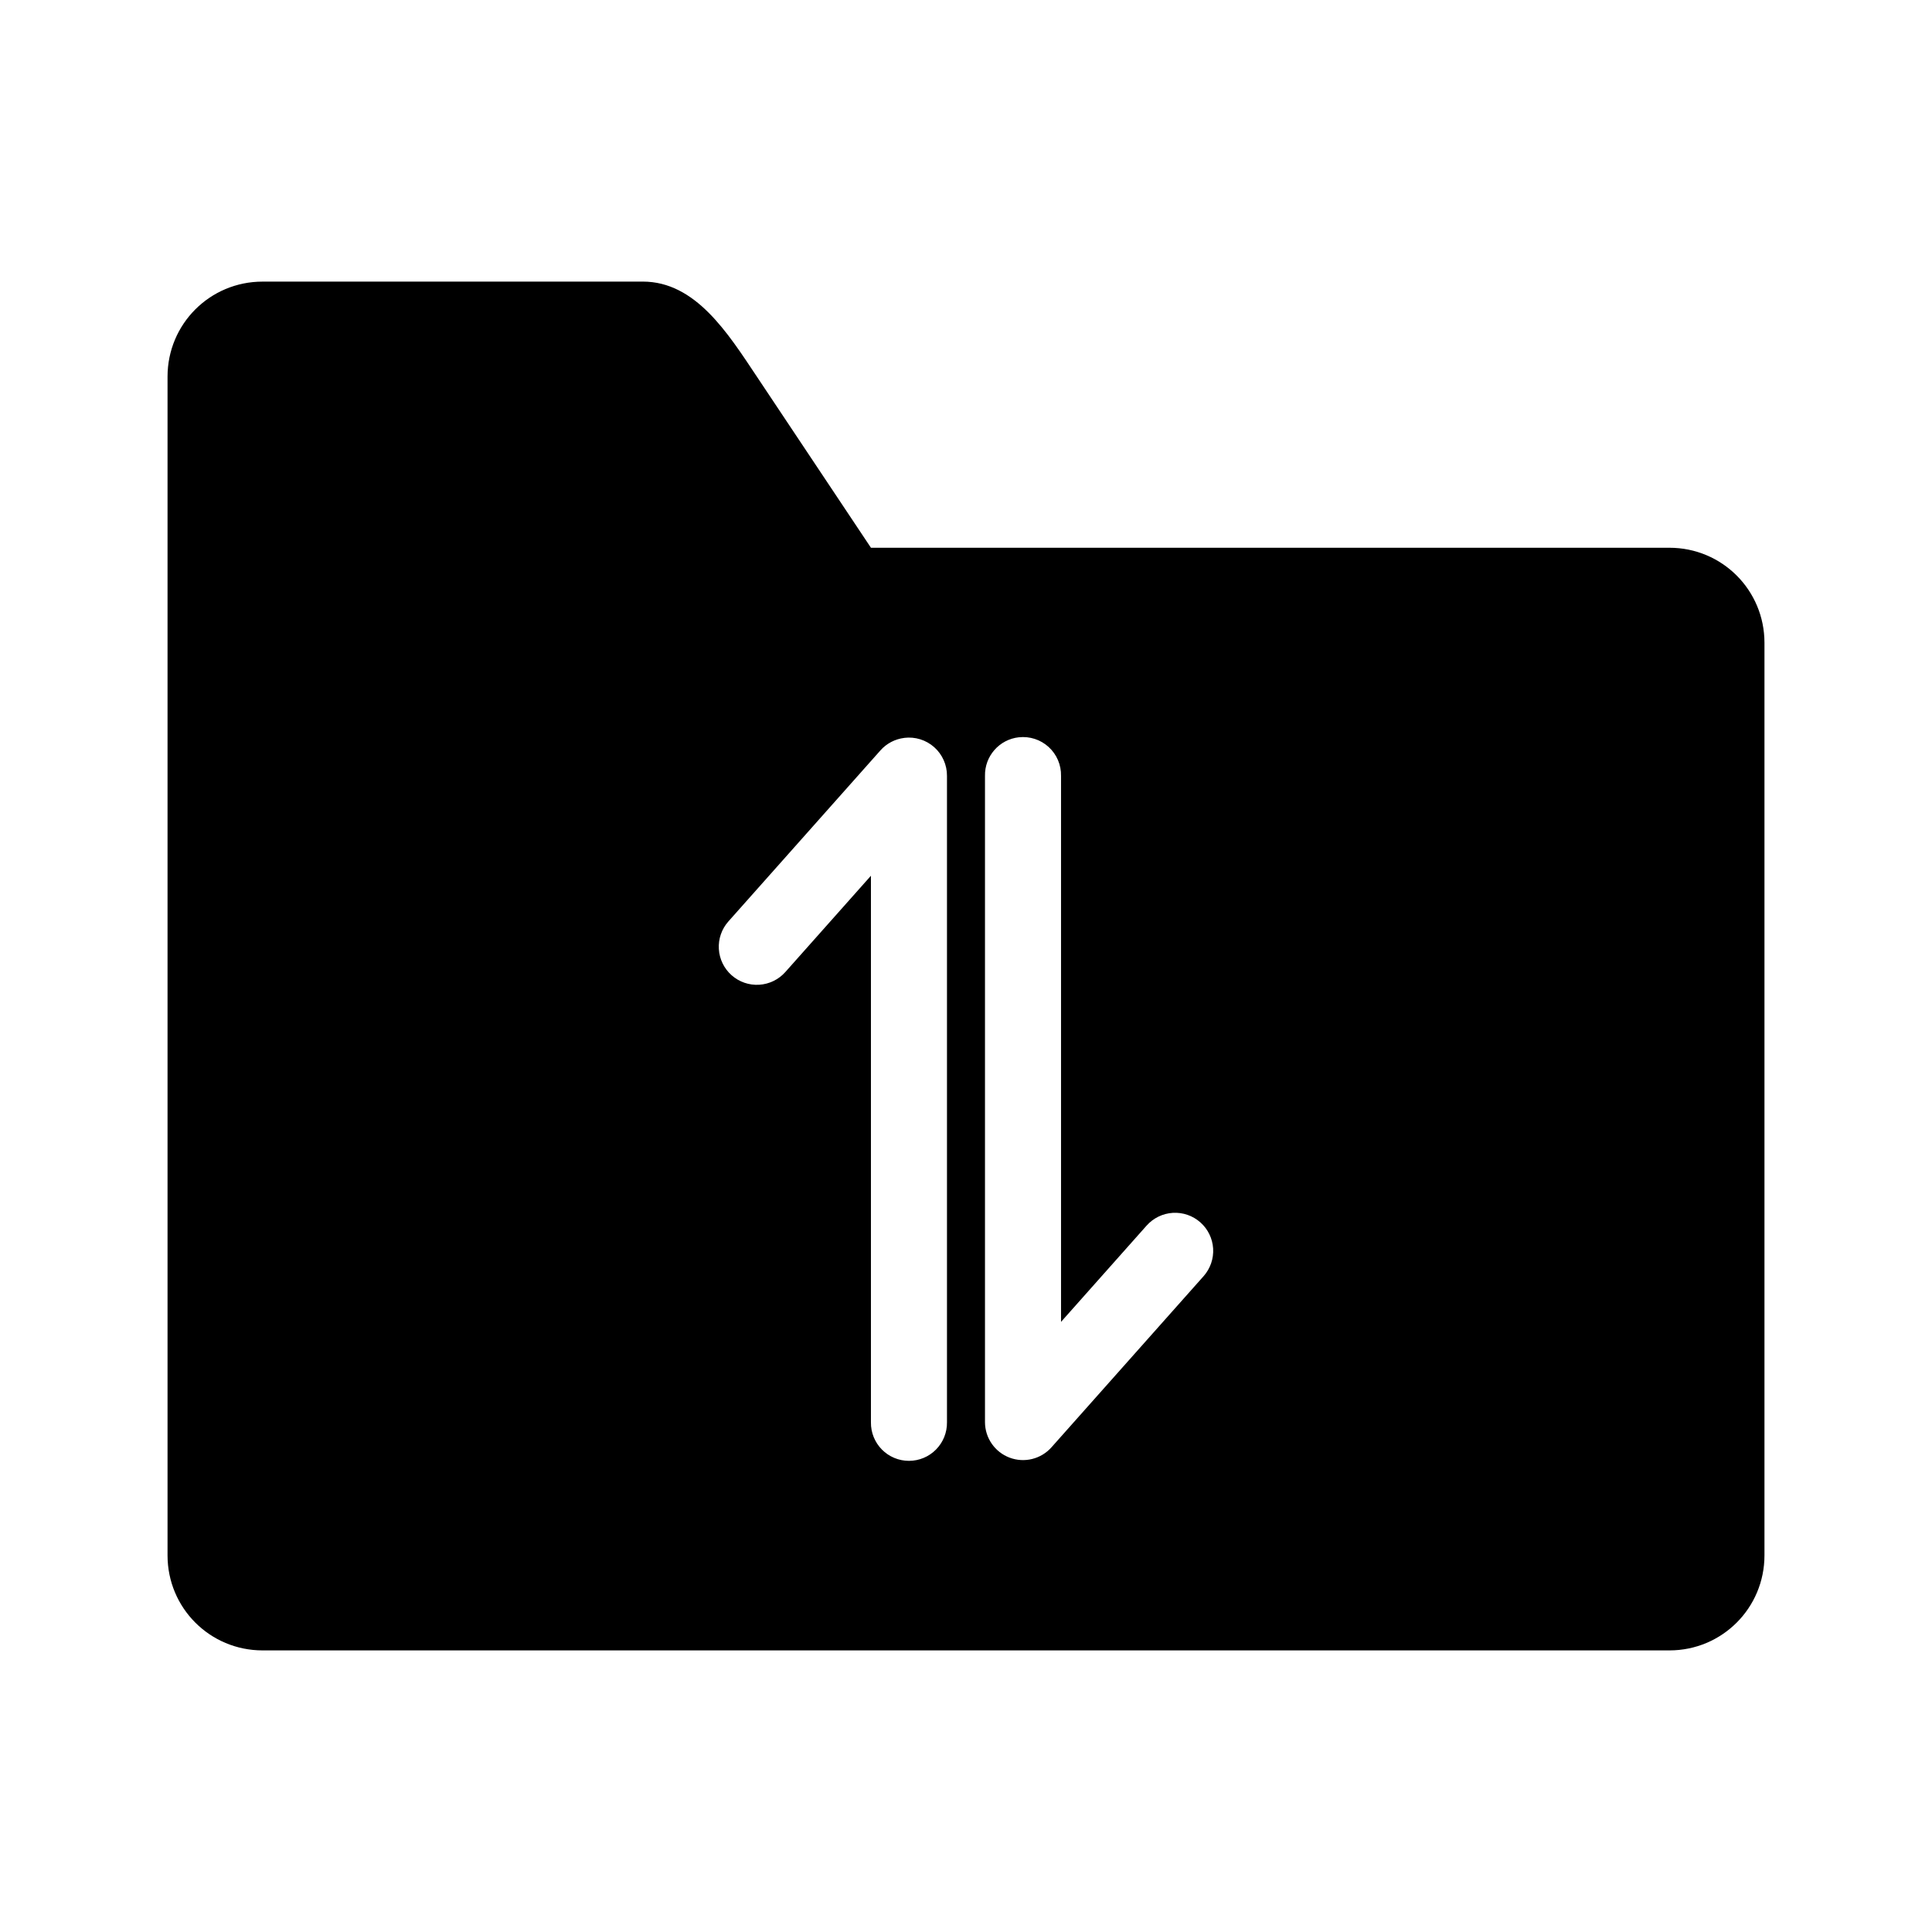<?xml version="1.0" encoding="UTF-8"?>
<!-- The Best Svg Icon site in the world: iconSvg.co, Visit us! https://iconsvg.co -->
<svg fill="#000000" width="800px" height="800px" version="1.1" viewBox="144 144 512 512" xmlns="http://www.w3.org/2000/svg">
 <path d="m213.59 218.63c-13.957 0-25.191 11.234-25.191 25.191v312.36c0 13.957 11.234 25.191 25.191 25.191h372.82c13.957 0 25.191-11.234 25.191-25.191v-241.83c0-13.957-11.234-25.191-25.191-25.191h-211.6l-30.23-45.344c-7.742-11.613-16.273-25.191-30.23-25.191h-100.76zm200.42 120.76c2.883-0.32 5.766 0.621 7.906 2.582s3.332 4.746 3.269 7.648v144.69l22.672-25.508v0.004c1.777-2.004 4.273-3.223 6.945-3.387 2.672-0.164 5.301 0.742 7.305 2.519 2.004 1.773 3.223 4.273 3.387 6.945 0.16 2.672-0.746 5.301-2.519 7.305l-40.305 45.344c-2.769 3.133-7.184 4.234-11.098 2.766-3.914-1.469-6.516-5.199-6.539-9.379v-171.3c-0.109-5.223 3.785-9.664 8.977-10.234zm-30.387 0.156c2.883-0.363 5.781 0.535 7.953 2.465 2.172 1.934 3.406 4.707 3.383 7.609v171.3c0.039 2.699-1.008 5.297-2.902 7.219-1.891 1.922-4.477 3-7.176 3-2.695 0-5.281-1.078-7.176-3-1.891-1.922-2.938-4.519-2.898-7.219v-144.84l-22.672 25.504c-1.773 2.004-4.273 3.223-6.945 3.387-2.672 0.16-5.301-0.742-7.305-2.519-2.004-1.773-3.223-4.273-3.383-6.945-0.164-2.672 0.742-5.301 2.519-7.305l40.305-45.344c1.625-1.828 3.867-3.004 6.297-3.305z"/>
</svg>